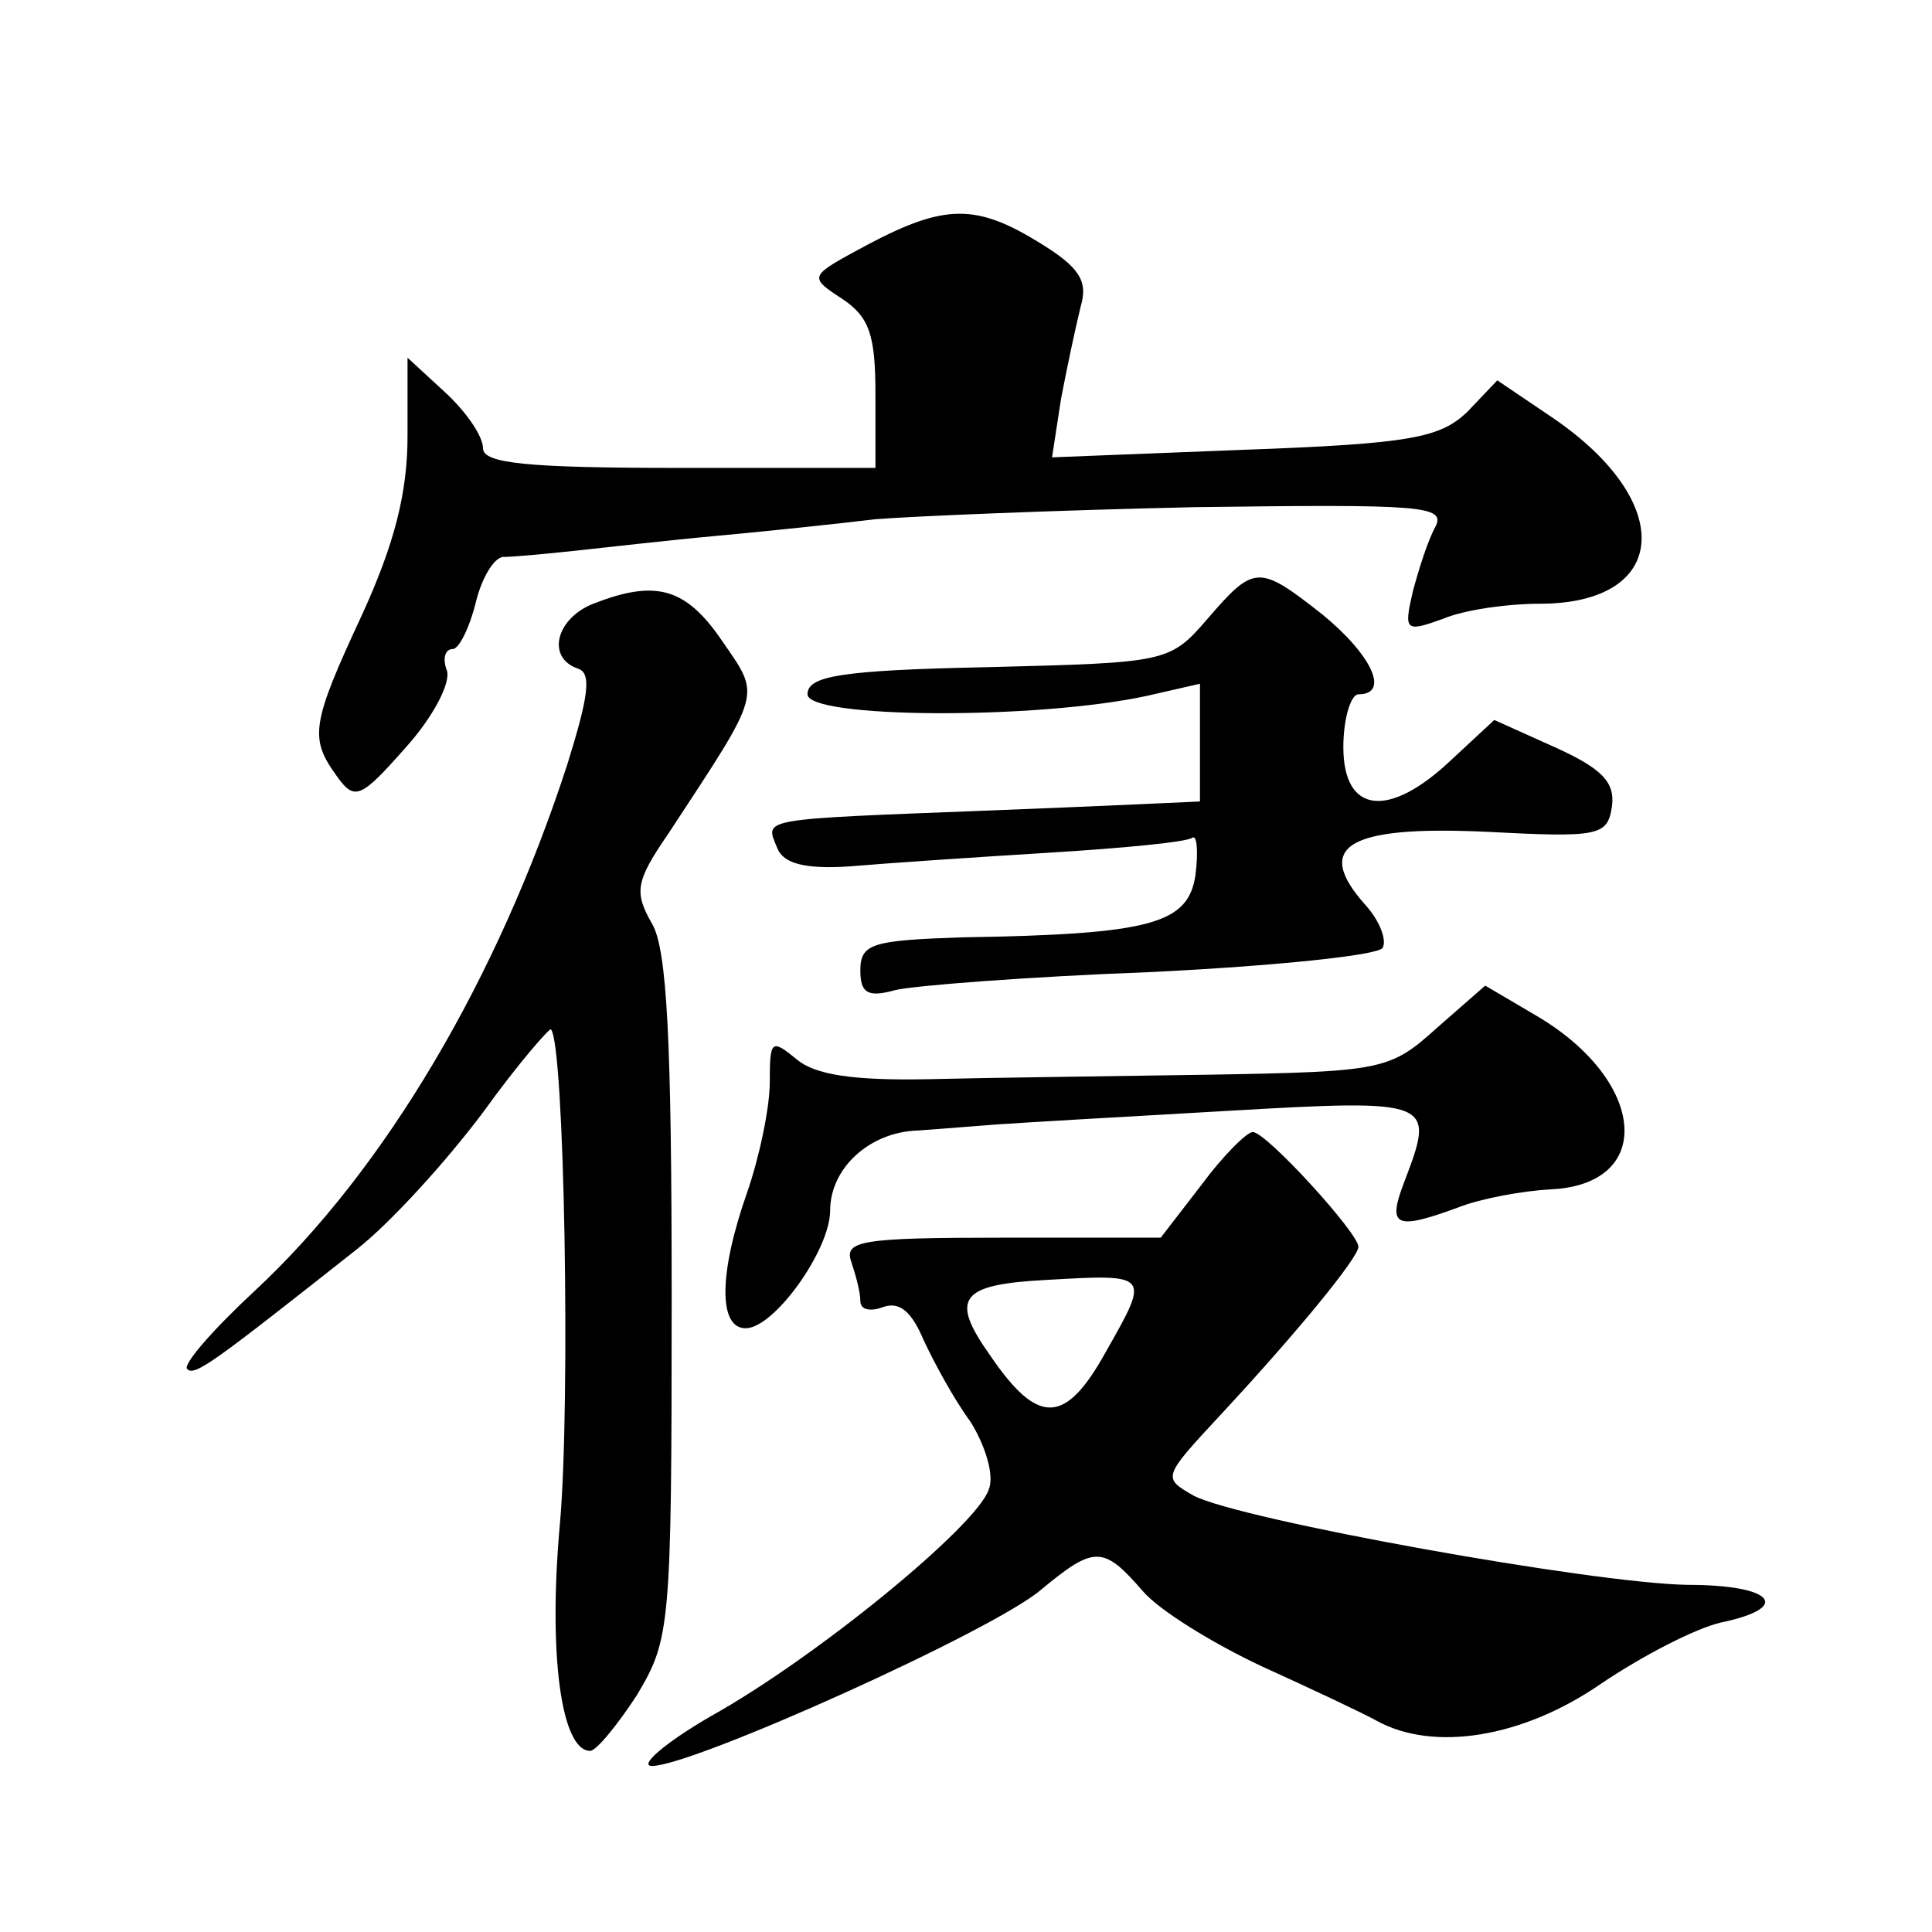 <?xml version="1.0" standalone="no"?>
<!DOCTYPE svg PUBLIC "-//W3C//DTD SVG 20010904//EN"
 "http://www.w3.org/TR/2001/REC-SVG-20010904/DTD/svg10.dtd">
<svg version="1.0" xmlns="http://www.w3.org/2000/svg"
 width="128pt" height="128pt" viewBox="0 0 128 128"
 preserveAspectRatio="xMidYMid meet">
<g transform="translate(0,128) scale(0.1,-0.1)"
fill="#0" stroke="none">
<path d="M575 1118 c-39 -21 -40 -21 -17 -36 18 -12 22 -24 22 -63 l0 -49 -130
0 c-101 0 -130 3 -130 13 0 8 -11 24 -25 37 l-25 23 0 -52 c0 -38 -9 -72 -30 -118
-34 -73 -35 -82 -17 -107 12 -17 16 -15 46 19 18 20 30 43 27 51 -3 8 -1 14 4 14
4 0 11 14 15 30 4 17 12 30 18 31 7 0 28 2 47 4 19 2 62 7 95 10 33 3 80 8 105
11 25 2 120 6 212 8 150 2 166 1 159 -13 -5 -9 -11 -28 -15 -43 -6 -26 -5 -27 20
-18 14 6 43 10 64 10 86 0 91 67 9 123 l-37 25 -20 -21 c-18 -17 -37 -21 -148 -25
l-127 -5 6 39 c4 21 10 49 13 61 5 17 -1 26 -27 42 -42 26 -63 26 -114 -1z M800
870 c-25 -29 -27 -29 -145 -32 -99 -2 -120 -6 -120 -18 0 -16 151 -17 225 -1 l35
8 0 -39 c0 -21 0 -38 0 -39 0 0 -63 -3 -140 -6 -155 -6 -148 -5 -140 -25 4 -10
18 -14 48 -12 23 2 82 6 131 9 49 3 92 7 96 10 3 2 4 -9 2 -25 -5 -32 -29 -39 -154
-41 -60 -2 -68 -4 -68 -22 0 -15 5 -18 23 -13 12 3 89 9 170 12 81 4 150 11 153
16 3 5 -2 18 -11 28 -35 39 -13 53 78 49 77 -4 82 -3 85 17 2 16 -7 25 -38 39 l-40
18 -28 -26 c-42 -40 -72 -36 -72 8 0 19 5 35 10 35 21 0 9 26 -24 53 -42 33 -45
33 -76 -3z M393 880 c-25 -10 -31 -36 -10 -43 9 -3 7 -18 -7 -63 -46 -142 -121
-269 -207 -349 -28 -26 -48 -49 -45 -52 5 -5 17 4 112 79 23 18 60 59 84 91 23
32 44 56 45 55 9 -9 13 -248 6 -327 -8 -88 1 -151 20 -151 4 0 18 17 31 37 22 37
23 44 23 263 0 170 -3 231 -13 248 -12 21 -11 28 11 60 63 96 61 90 35 128 -24
35 -44 40 -85 24z M952 599 c-31 -28 -36 -29 -150 -31 -64 -1 -148 -2 -187 -3 -50
-1 -75 3 -87 13 -17 14 -18 13 -18 -15 0 -17 -7 -50 -15 -73 -19 -54 -19 -90 -1
-90 19 0 56 52 56 78 0 28 26 52 58 53 15 1 38 3 52 4 14 1 82 5 153 9 138 8 138
7 117 -48 -11 -29 -5 -31 36 -16 15 6 43 11 61 12 70 3 64 72 -9 115 l-34 20 -32
-28z M796 495 l-27 -35 -106 0 c-92 0 -104 -2 -99 -16 3 -9 6 -20 6 -26 0 -6 7
-7 15 -4 11 4 19 -3 27 -22 7 -15 20 -39 31 -54 10 -16 16 -36 12 -45 -8 -24 -114
-111 -184 -150 -31 -18 -48 -33 -39 -33 27 0 227 90 258 117 35 29 41 29 67 -1
11 -13 47 -35 79 -50 33 -15 67 -31 76 -36 38 -21 97 -11 148 24 28 19 63 37 80
41 48 10 35 25 -22 25 -63 1 -296 43 -327 59 -21 12 -21 12 18 54 52 56 91 104
91 111 0 9 -61 76 -70 76 -4 0 -20 -16 -34 -35z m-63 -110 c-27 -49 -45 -50 -77
-3 -27 38 -20 47 37 50 69 4 69 4 40 -47z"/>
</g>
</svg>
